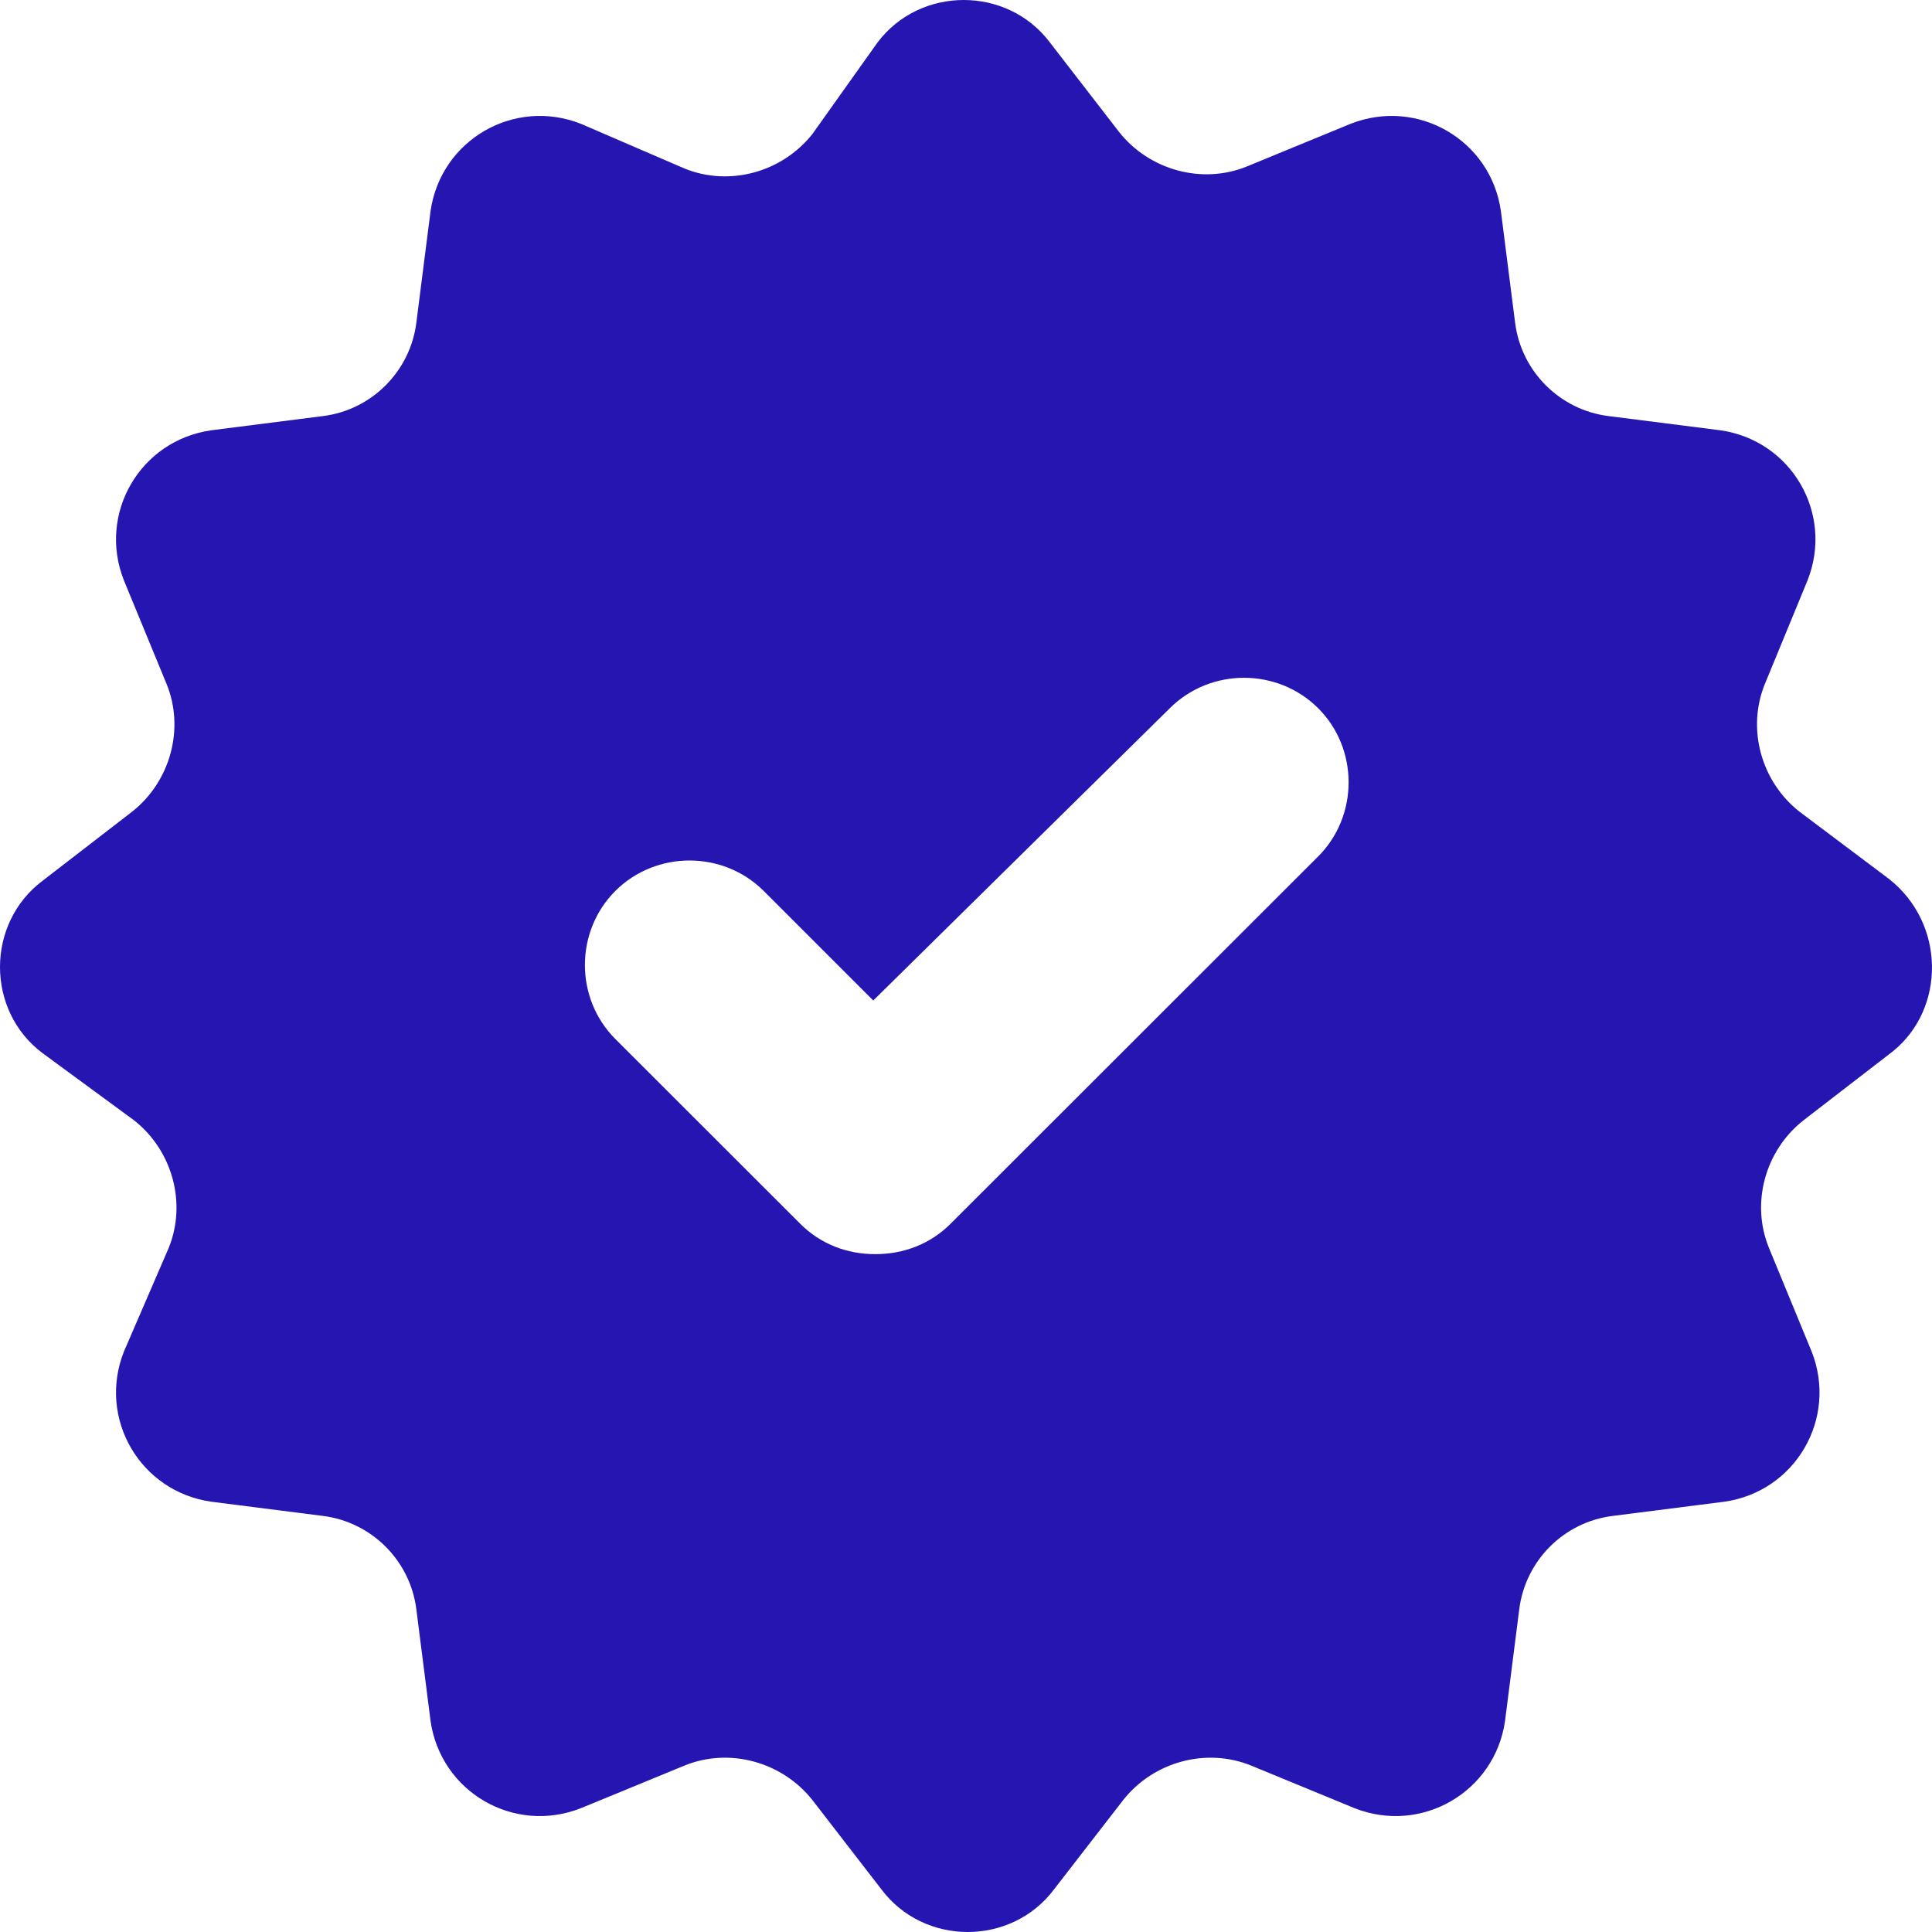 <svg width="14" height="14" viewBox="0 0 14 14" fill="none" xmlns="http://www.w3.org/2000/svg">
<path d="M13.687 6.368L13.04 5.882C12.76 5.662 12.657 5.279 12.789 4.956L13.098 4.206C13.29 3.721 12.981 3.191 12.466 3.118L11.656 3.015C11.303 2.971 11.023 2.691 10.979 2.338L10.876 1.529C10.803 1.015 10.273 0.706 9.787 0.897L9.036 1.206C8.713 1.338 8.33 1.235 8.109 0.956L7.609 0.309C7.3 -0.103 6.667 -0.103 6.358 0.309L5.887 0.971C5.666 1.25 5.284 1.353 4.96 1.221L4.209 0.897C3.723 0.706 3.194 1.015 3.12 1.529L3.017 2.338C2.973 2.691 2.693 2.971 2.34 3.015L1.531 3.118C1.016 3.191 0.706 3.721 0.898 4.206L1.207 4.956C1.339 5.279 1.236 5.662 0.957 5.882L0.309 6.382C-0.103 6.691 -0.103 7.324 0.309 7.632L0.971 8.118C1.251 8.338 1.354 8.721 1.222 9.044L0.898 9.794C0.706 10.279 1.016 10.809 1.531 10.882L2.34 10.985C2.693 11.029 2.973 11.309 3.017 11.662L3.12 12.471C3.194 12.985 3.723 13.294 4.209 13.103L4.96 12.794C5.284 12.662 5.666 12.765 5.887 13.044L6.387 13.691C6.696 14.103 7.329 14.103 7.638 13.691L8.139 13.044C8.359 12.765 8.742 12.662 9.066 12.794L9.816 13.103C10.302 13.294 10.832 12.985 10.906 12.471L11.009 11.662C11.053 11.309 11.332 11.029 11.686 10.985L12.495 10.882C13.01 10.809 13.319 10.279 13.128 9.794L12.819 9.044C12.686 8.721 12.789 8.338 13.069 8.118L13.717 7.618C14.099 7.309 14.099 6.691 13.687 6.368ZM9.552 6.206L6.888 8.868C6.741 9.015 6.549 9.088 6.343 9.088C6.137 9.088 5.946 9.015 5.799 8.868L4.459 7.529C4.165 7.235 4.165 6.75 4.459 6.456C4.754 6.162 5.239 6.162 5.534 6.456L6.328 7.25L8.477 5.132C8.772 4.838 9.257 4.838 9.552 5.132C9.846 5.426 9.846 5.912 9.552 6.206Z" fill="#2516B2"/>
</svg>
